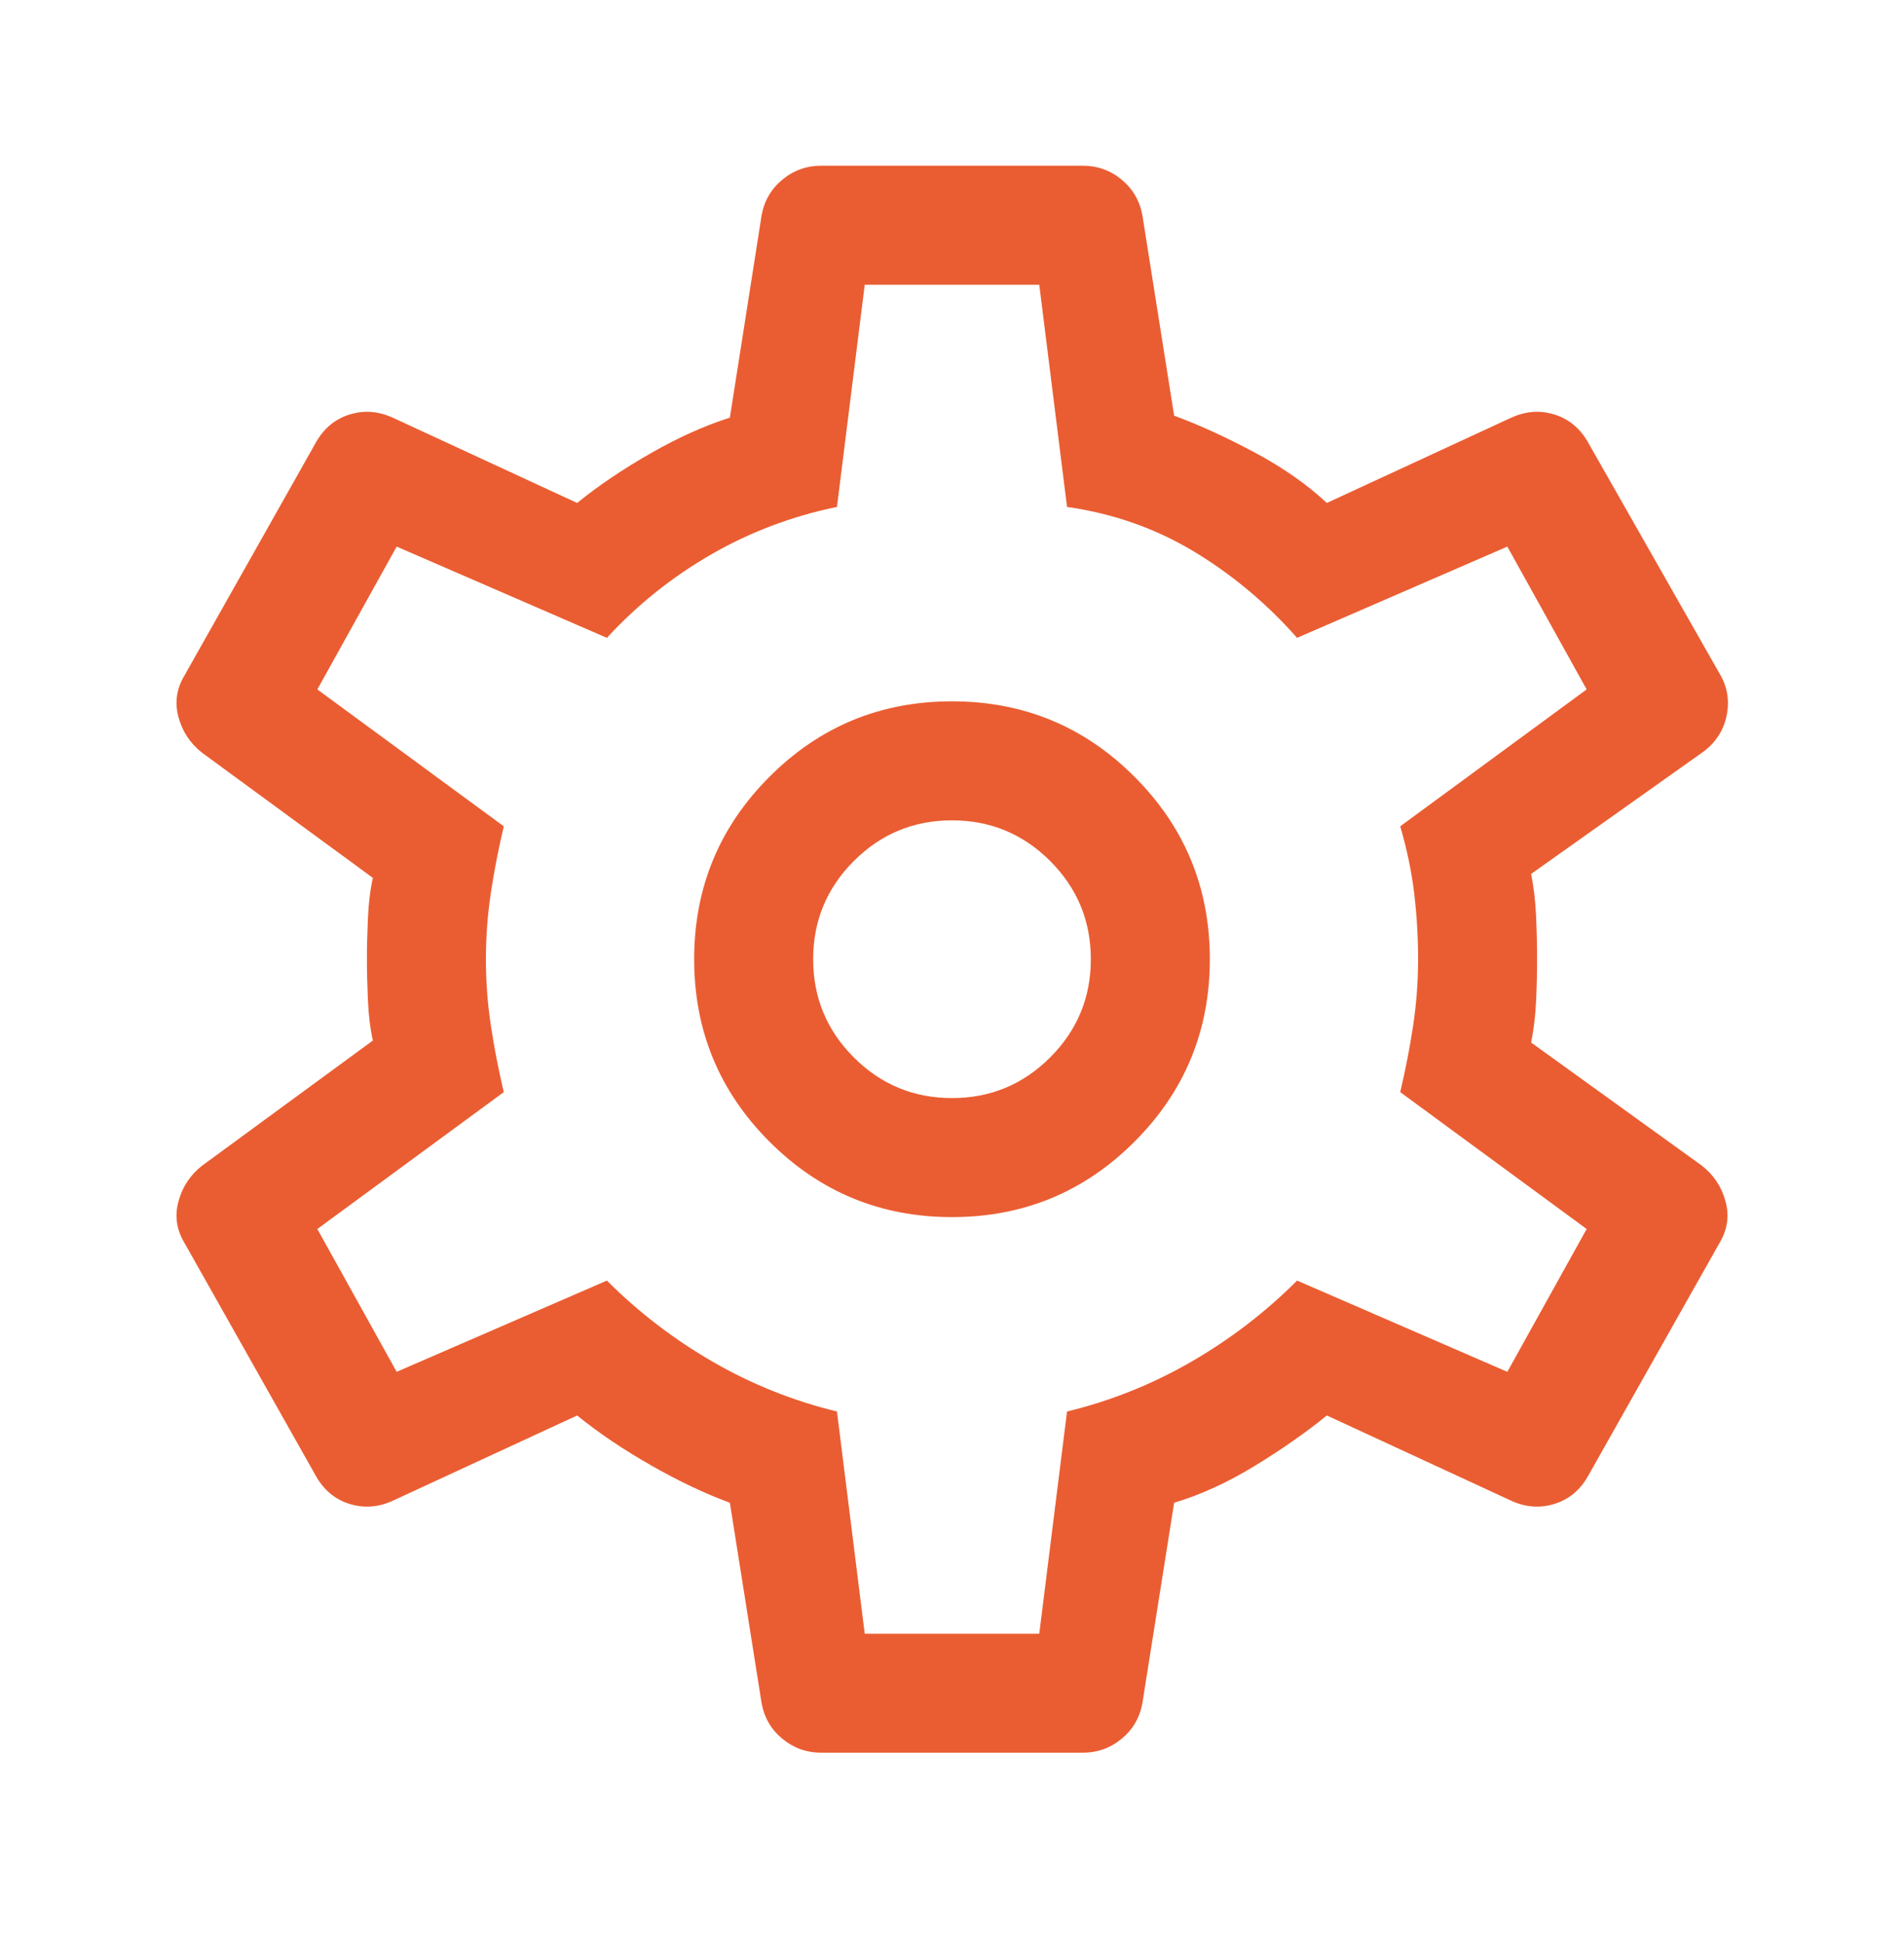 <svg width="48" height="49" viewBox="0 0 48 49" fill="none" xmlns="http://www.w3.org/2000/svg">
<mask id="mask0_143_1611" style="mask-type:alpha" maskUnits="userSpaceOnUse" x="0" y="0" width="48" height="49">
<rect y="0.177" width="48" height="48" fill="#D9D9D9"/>
</mask>
<g mask="url(#mask0_143_1611)">
<path d="M27.3 44.177H20.7C20.333 44.177 20.008 44.06 19.725 43.827C19.442 43.594 19.267 43.294 19.2 42.927L18.4 37.877C17.767 37.644 17.1 37.327 16.4 36.927C15.7 36.527 15.083 36.11 14.55 35.677L9.9 37.827C9.533 37.994 9.167 38.019 8.8 37.902C8.433 37.785 8.15 37.544 7.95 37.177L4.65 31.327C4.45 30.994 4.4 30.644 4.5 30.277C4.6 29.91 4.8 29.61 5.1 29.377L9.4 26.227C9.333 25.927 9.292 25.585 9.275 25.202C9.258 24.819 9.25 24.477 9.25 24.177C9.25 23.877 9.258 23.535 9.275 23.152C9.292 22.769 9.333 22.427 9.4 22.127L5.1 18.977C4.8 18.744 4.6 18.444 4.5 18.077C4.4 17.71 4.45 17.36 4.65 17.027L7.95 11.177C8.15 10.81 8.433 10.569 8.8 10.452C9.167 10.335 9.533 10.36 9.9 10.527L14.55 12.677C15.083 12.244 15.7 11.827 16.4 11.427C17.1 11.027 17.767 10.727 18.4 10.527L19.2 5.427C19.267 5.06 19.442 4.76 19.725 4.527C20.008 4.294 20.333 4.177 20.7 4.177H27.3C27.667 4.177 27.992 4.294 28.275 4.527C28.558 4.76 28.733 5.06 28.8 5.427L29.6 10.477C30.233 10.71 30.908 11.019 31.625 11.402C32.342 11.785 32.95 12.21 33.45 12.677L38.1 10.527C38.467 10.36 38.833 10.335 39.2 10.452C39.567 10.569 39.85 10.81 40.05 11.177L43.35 16.977C43.55 17.31 43.608 17.669 43.525 18.052C43.442 18.435 43.233 18.744 42.9 18.977L38.6 22.027C38.667 22.36 38.708 22.719 38.725 23.102C38.742 23.485 38.75 23.844 38.75 24.177C38.75 24.51 38.742 24.86 38.725 25.227C38.708 25.594 38.667 25.944 38.6 26.277L42.9 29.377C43.2 29.61 43.4 29.91 43.5 30.277C43.6 30.644 43.55 30.994 43.35 31.327L40.05 37.177C39.85 37.544 39.567 37.785 39.2 37.902C38.833 38.019 38.467 37.994 38.1 37.827L33.45 35.677C32.917 36.11 32.308 36.535 31.625 36.952C30.942 37.369 30.267 37.677 29.6 37.877L28.8 42.927C28.733 43.294 28.558 43.594 28.275 43.827C27.992 44.06 27.667 44.177 27.3 44.177ZM24 30.677C25.8 30.677 27.333 30.044 28.6 28.777C29.867 27.51 30.5 25.977 30.5 24.177C30.5 22.377 29.867 20.844 28.6 19.577C27.333 18.31 25.8 17.677 24 17.677C22.2 17.677 20.667 18.31 19.4 19.577C18.133 20.844 17.5 22.377 17.5 24.177C17.5 25.977 18.133 27.51 19.4 28.777C20.667 30.044 22.2 30.677 24 30.677ZM24 27.677C23.033 27.677 22.208 27.335 21.525 26.652C20.842 25.969 20.5 25.144 20.5 24.177C20.5 23.21 20.842 22.385 21.525 21.702C22.208 21.019 23.033 20.677 24 20.677C24.967 20.677 25.792 21.019 26.475 21.702C27.158 22.385 27.5 23.21 27.5 24.177C27.5 25.144 27.158 25.969 26.475 26.652C25.792 27.335 24.967 27.677 24 27.677ZM21.8 41.177H26.2L26.9 35.577C28 35.31 29.042 34.894 30.025 34.327C31.008 33.76 31.9 33.077 32.7 32.277L38 34.577L40 30.977L35.3 27.527C35.433 26.96 35.542 26.402 35.625 25.852C35.708 25.302 35.75 24.744 35.75 24.177C35.75 23.61 35.717 23.052 35.65 22.502C35.583 21.952 35.467 21.394 35.3 20.827L40 17.377L38 13.777L32.7 16.077C31.933 15.21 31.067 14.485 30.1 13.902C29.133 13.319 28.067 12.944 26.9 12.777L26.2 7.177H21.8L21.1 12.777C19.967 13.01 18.908 13.41 17.925 13.977C16.942 14.544 16.067 15.244 15.3 16.077L10 13.777L8 17.377L12.7 20.827C12.567 21.394 12.458 21.952 12.375 22.502C12.292 23.052 12.25 23.61 12.25 24.177C12.25 24.744 12.292 25.302 12.375 25.852C12.458 26.402 12.567 26.96 12.7 27.527L8 30.977L10 34.577L15.3 32.277C16.1 33.077 16.992 33.76 17.975 34.327C18.958 34.894 20 35.31 21.1 35.577L21.8 41.177Z" fill="#EA5D32"/>
</g>
</svg>
